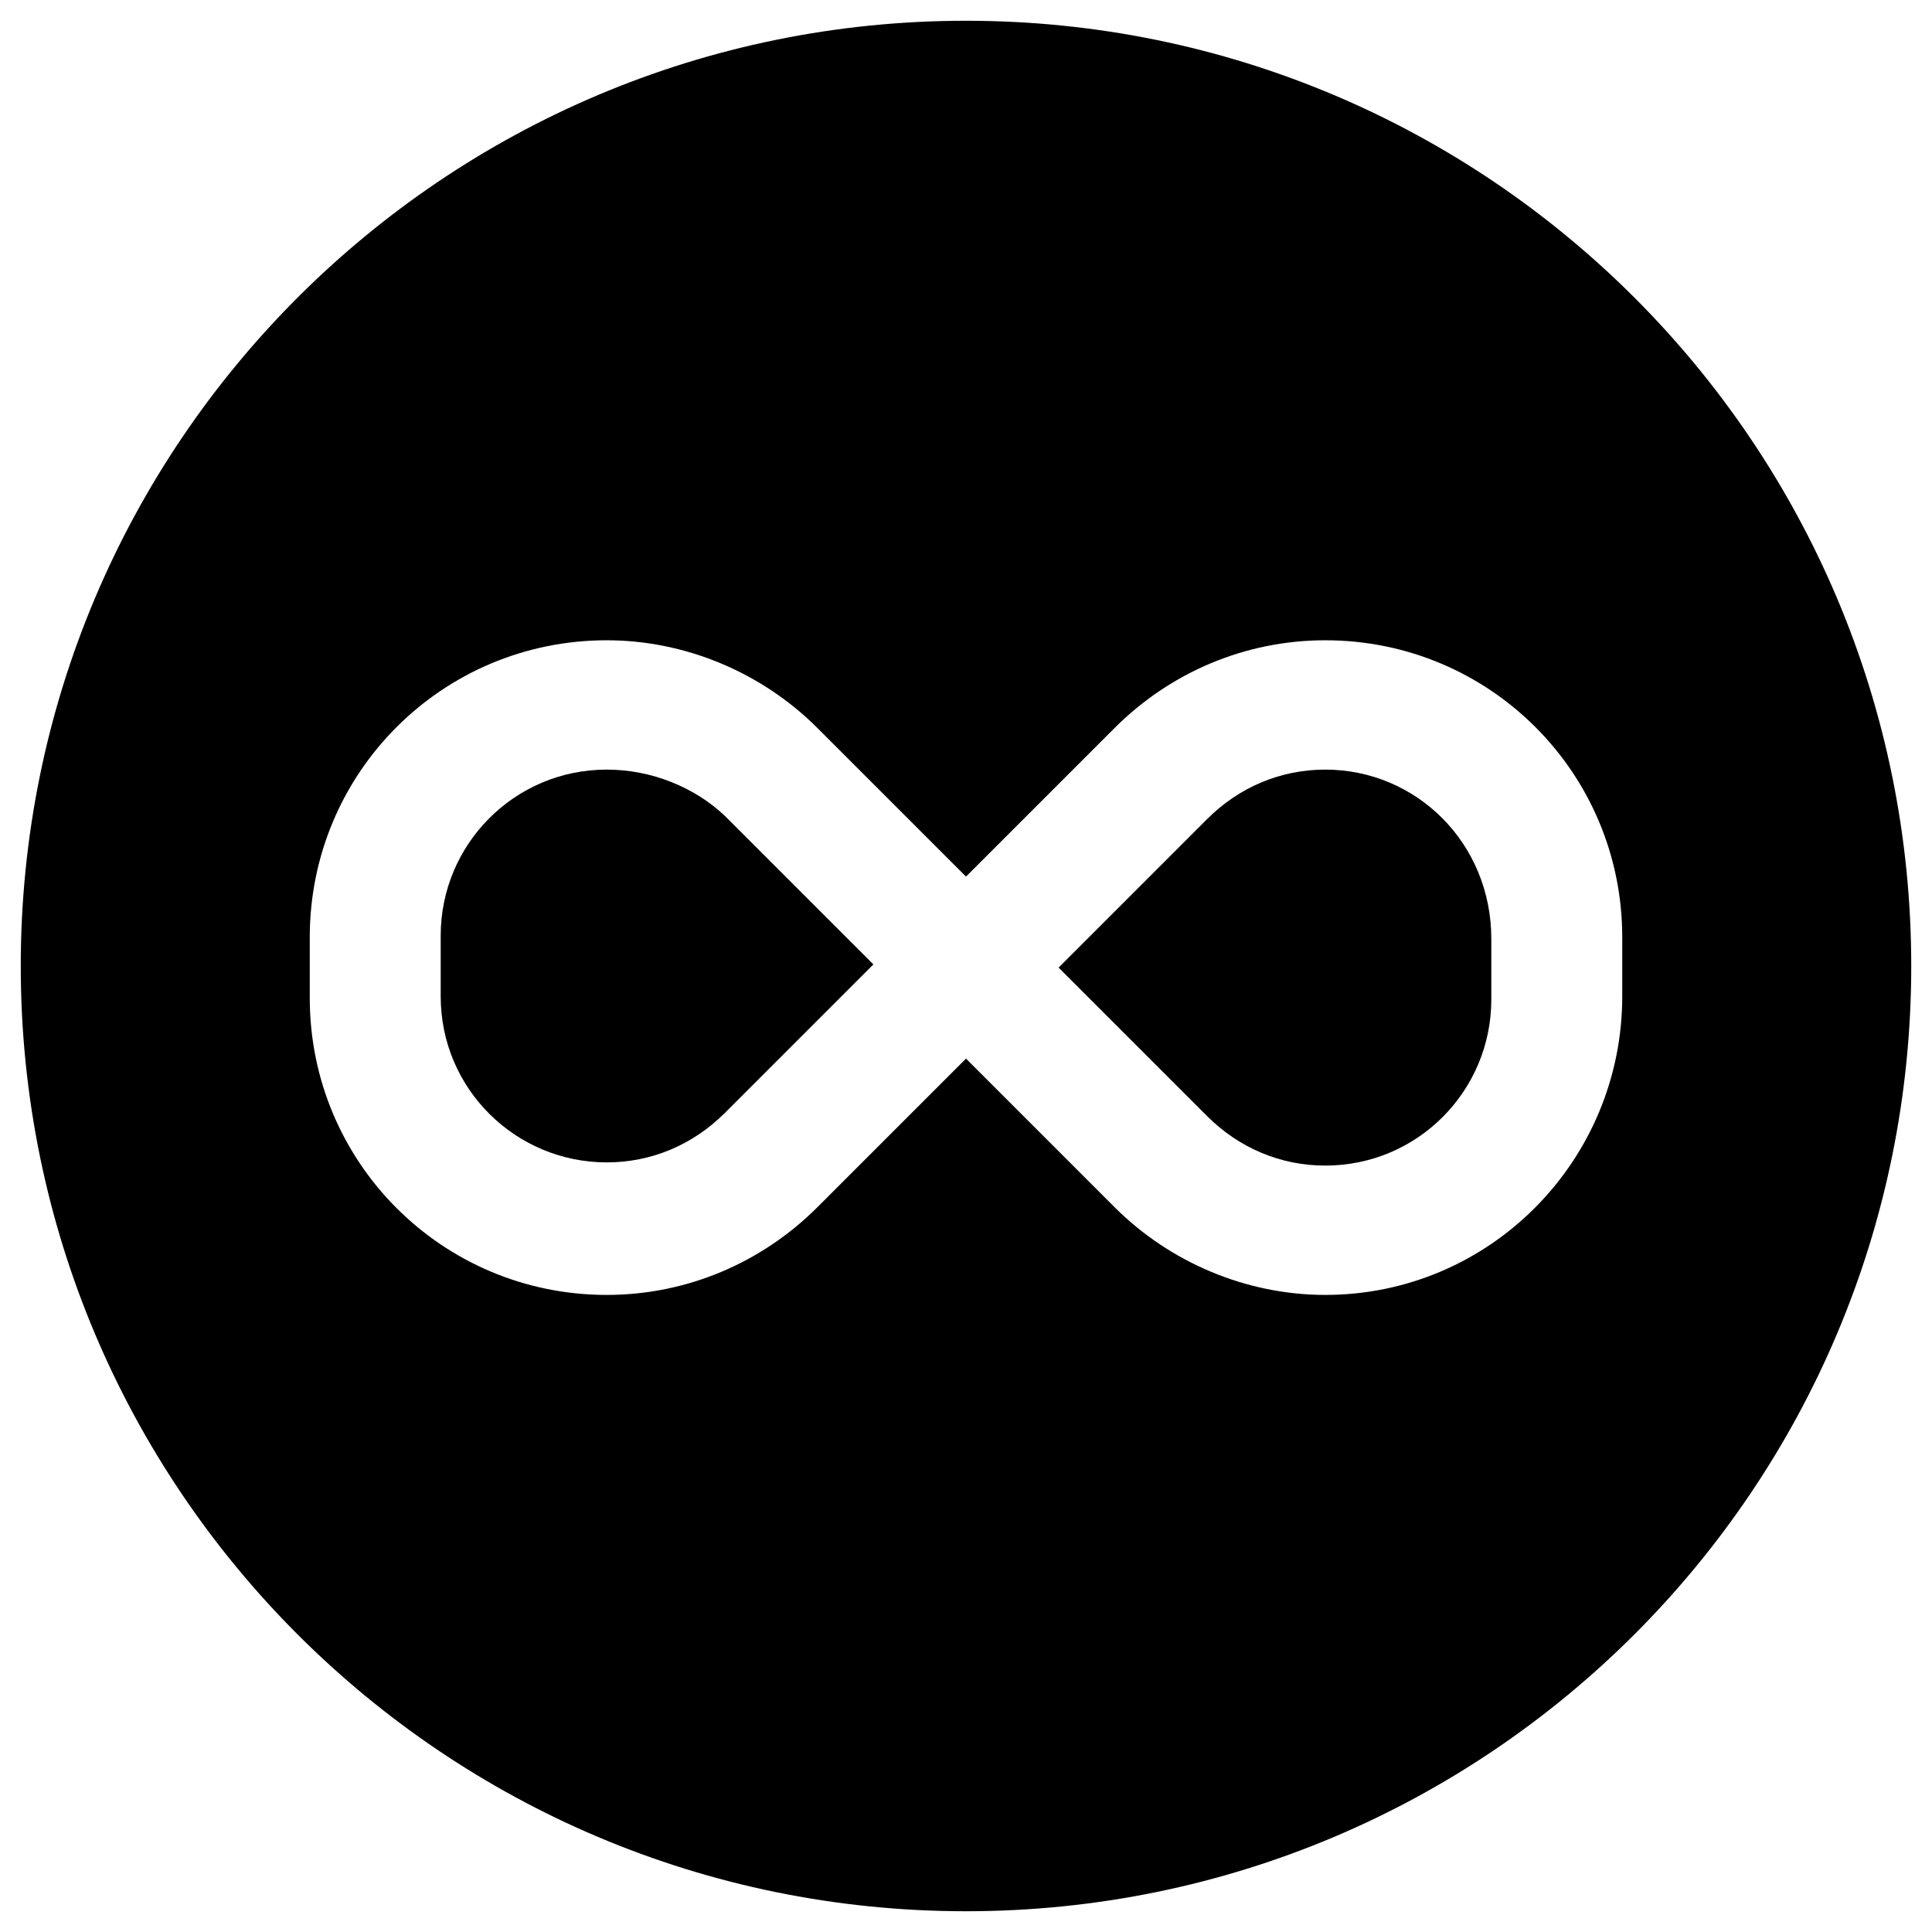 <?xml version="1.0" encoding="UTF-8"?> <svg xmlns="http://www.w3.org/2000/svg" xmlns:xlink="http://www.w3.org/1999/xlink" version="1.1" id="Layer_1" x="0px" y="0px" viewBox="0 0 121 121" style="enable-background:new 0 0 121 121;" xml:space="preserve"> <g> <path d="M83,48.2c-2.8,0-5.4,1.1-7.4,3.1l-9.3,9.3h0l9.3,9.3c2,2,4.6,3.1,7.4,3.1c5.8,0,10.4-4.7,10.4-10.4v-3.8 C93.4,52.8,88.7,48.2,83,48.2z"></path> <path d="M38,48.2c-5.8,0-10.4,4.7-10.4,10.4v3.8c0,5.8,4.7,10.4,10.4,10.4c2.8,0,5.4-1.1,7.4-3.1l9.3-9.3l-9.3-9.3 C43.5,49.3,40.8,48.2,38,48.2z"></path> <path d="M60.5,1.3C27.8,1.3,1.3,27.8,1.3,60.5s26.5,59.2,59.2,59.2s59.2-26.5,59.2-59.2S93.2,1.3,60.5,1.3z M101.6,62.4 c0,10.3-8.3,18.7-18.6,18.7c-4.9,0-9.7-2-13.2-5.5l-9.3-9.3l-9.3,9.3c-3.5,3.5-8.2,5.5-13.2,5.5c-10.3,0-18.6-8.3-18.6-18.6v-3.8 c0-10.3,8.3-18.6,18.6-18.6c4.9,0,9.7,2,13.2,5.5l9.3,9.3l9.3-9.3c3.5-3.5,8.2-5.5,13.2-5.5c10.3,0,18.6,8.3,18.6,18.6V62.4z"></path> </g> </svg> 